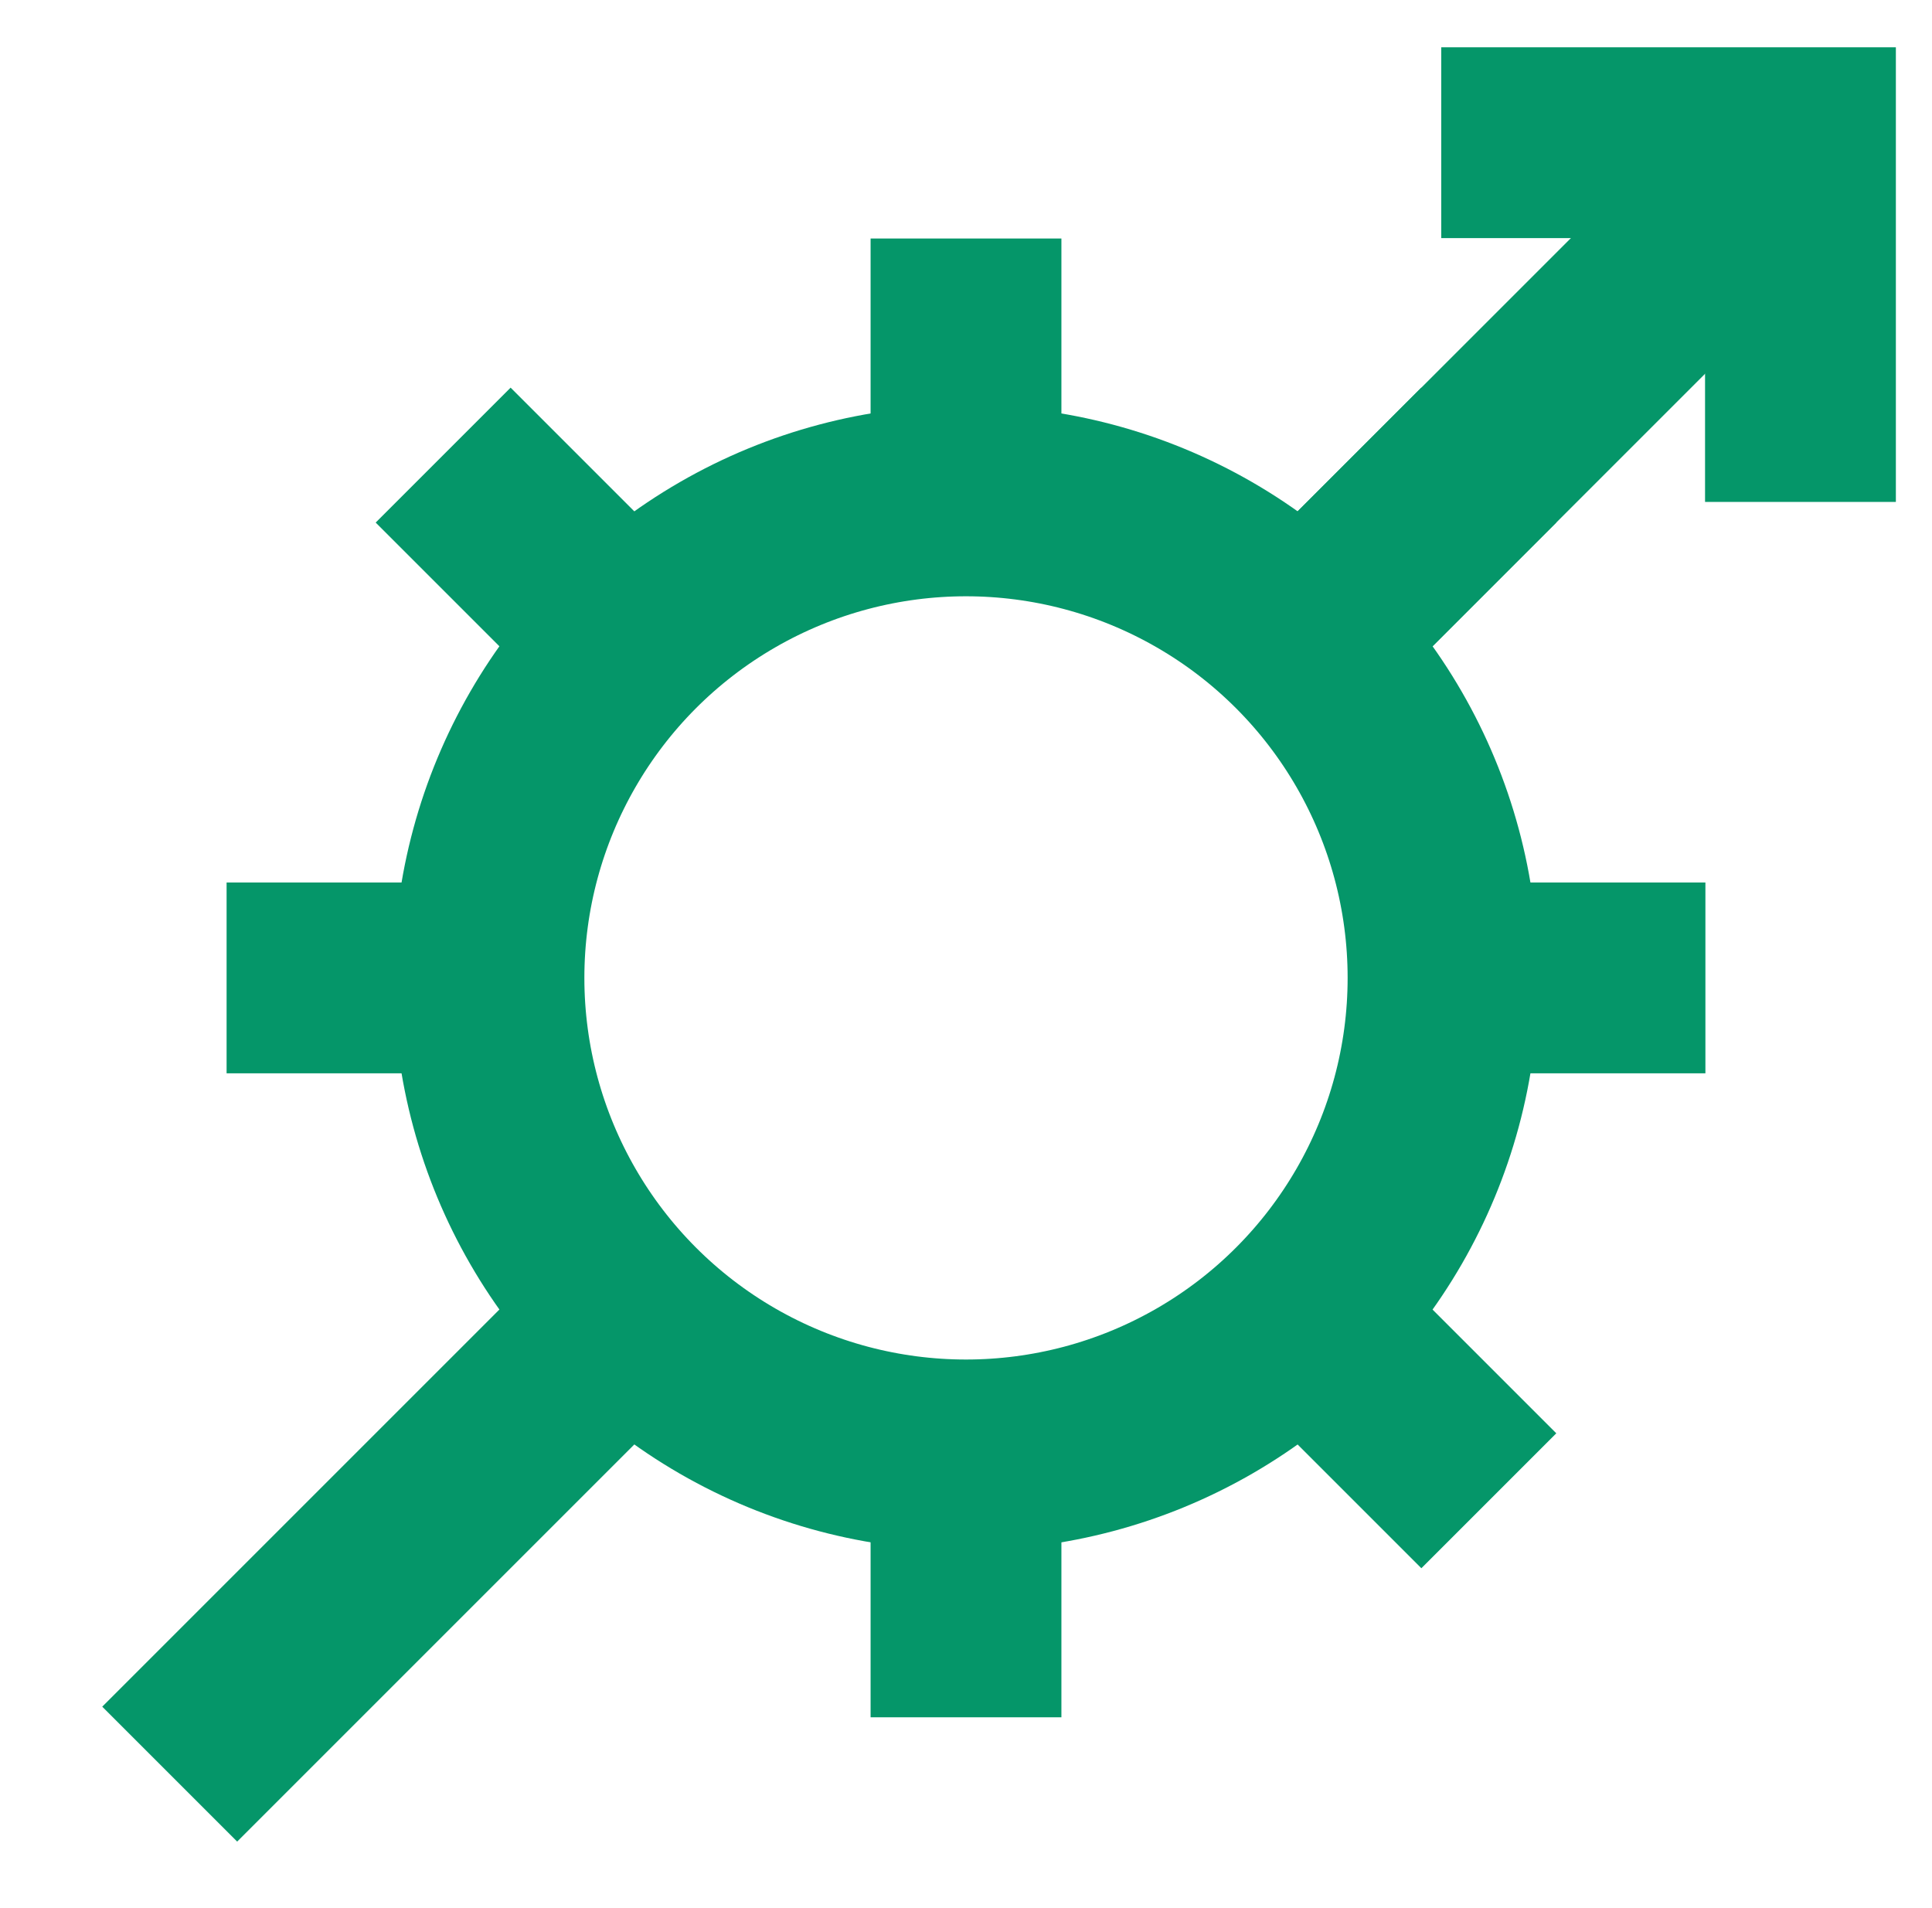 <svg width="81" height="80" viewBox="0 0 81 80" fill="none" xmlns="http://www.w3.org/2000/svg">
<g clip-path="url(#clip0_5020_79)">
<circle cx="40.5" cy="41" r="20" stroke="#059669" stroke-width="8"/>
<path d="M40.5 10V21" stroke="#059669" stroke-width="8"/>
<path d="M71.5 41L60.5 41" stroke="#059669" stroke-width="8"/>
<path d="M20.5 41L9.5 41" stroke="#059669" stroke-width="8"/>
<path d="M62.42 19.078L54.642 26.856" stroke="#059669" stroke-width="8"/>
<path d="M62.42 62.922L54.642 55.144" stroke="#059669" stroke-width="8"/>
<path d="M40.5 61V72" stroke="#059669" stroke-width="8"/>
<path d="M73 8.5L56.75 24.75L54.5 27" stroke="#059669" stroke-width="8"/>
<path d="M26.357 55.141L7.115 74.383" stroke="#059669" stroke-width="8"/>
<path d="M26.357 26.859L18.579 19.081" stroke="#059669" stroke-width="8"/>
<path d="M79.485 21.044V1.983H60.425V9.983L71.485 9.983L71.485 21.044L79.485 21.044Z" fill="#059669"/>
</g>
<defs>
<clipPath id="clip0_5020_79">
<rect width="80" height="80" fill="white" transform="translate(0.5)"/>
</clipPath>
</defs>
</svg>
